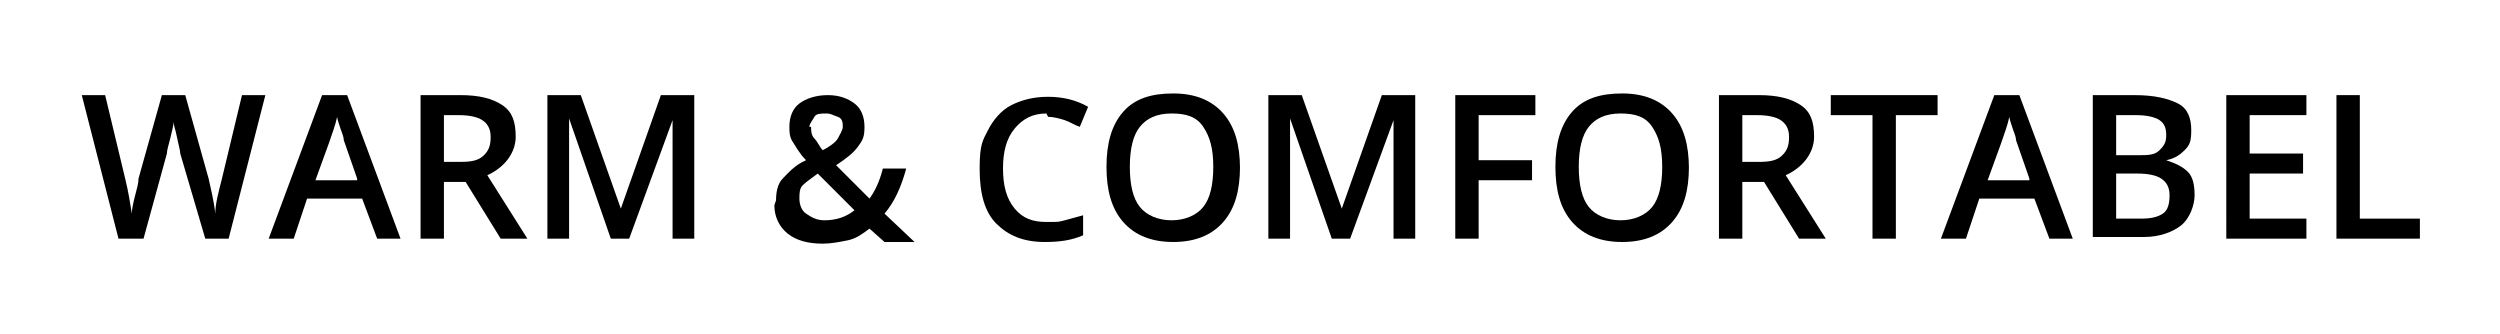 <?xml version="1.0" encoding="UTF-8"?>
<svg id="Laag_1" data-name="Laag 1" xmlns="http://www.w3.org/2000/svg" version="1.1" viewBox="0 0 149.8 20">
  <defs>
    <style>
      .cls-1 {
        fill: #000;
      }

      .cls-1, .cls-2 {
        stroke-width: 0px;
      }

      .cls-2 {
        fill: #fff;
      }
    </style>
  </defs>
  <g id="Laag_1-2" data-name="Laag 1">
    <rect class="cls-2" y="0" width="149.8" height="20"/>
  </g>
  <g>
    <path class="cls-1" d="M13.8,14.3h-1.5l-1.5-5.1c0-.2-.1-.5-.2-1s-.2-.7-.2-.9c0,.2-.1.6-.2,1s-.2.7-.2.9l-1.4,5.1h-1.5l-1.1-4.3-1.1-4.3h1.4l1.2,5c.2.8.3,1.5.4,2.1,0-.3.1-.7.2-1.1s.2-.7.2-1l1.4-5h1.4l1.4,5c.1.5.3,1.2.4,2.1,0-.6.2-1.3.4-2.1l1.2-5h1.4l-2.2,8.6Z"/>
    <path class="cls-1" d="M22.6,14.3l-.9-2.4h-3.3l-.8,2.4h-1.5l3.2-8.6h1.5l3.2,8.6h-1.5ZM21.4,10.7l-.8-2.3c0-.2-.1-.4-.2-.7s-.2-.6-.2-.7c-.1.5-.3,1-.5,1.6l-.8,2.2h2.5Z"/>
    <path class="cls-1" d="M26.6,10.9v3.4h-1.4V5.7h2.4c1.1,0,1.9.2,2.5.6s.8,1,.8,1.9-.6,1.8-1.7,2.3l2.4,3.8h-1.6l-2.1-3.4h-1.4ZM26.6,9.7h1c.7,0,1.1-.1,1.4-.4s.4-.6.4-1.1-.2-.8-.5-1-.8-.3-1.4-.3h-.9v2.8Z"/>
    <path class="cls-1" d="M36.6,14.3l-2.5-7.2h0c0,1.1,0,2.1,0,3v4.2h-1.3V5.7h2l2.4,6.8h0l2.4-6.8h2v8.6h-1.3v-4.2c0-.4,0-1,0-1.7s0-1.1,0-1.2h0l-2.6,7.1h-1.2Z"/>
    <path class="cls-1" d="M46.5,12c0-.5.1-1,.4-1.3s.7-.8,1.4-1.1c-.4-.4-.6-.8-.8-1.1s-.2-.6-.2-.9c0-.6.2-1.1.6-1.4s1-.5,1.7-.5,1.2.2,1.6.5.6.8.6,1.4-.1.8-.4,1.2-.7.7-1.3,1.1l2,2c.3-.4.6-1,.8-1.8h1.4c-.3,1.1-.7,2-1.3,2.7l1.8,1.7h-1.8l-.9-.8c-.4.3-.8.6-1.3.7s-1,.2-1.5.2c-.9,0-1.6-.2-2.1-.6s-.8-1-.8-1.7ZM49.4,13.2c.7,0,1.3-.2,1.8-.6l-2.2-2.2c-.4.3-.7.5-.9.7s-.2.5-.2.8.1.7.4.9.6.4,1.1.4ZM48.6,7.6c0,.2,0,.5.2.7s.3.5.5.7c.4-.2.8-.5.9-.7s.3-.5.3-.7,0-.5-.3-.6-.4-.2-.7-.2-.6,0-.7.2-.3.4-.3.6Z"/>
    <path class="cls-1" d="M62.7,6.8c-.8,0-1.4.3-1.9.9s-.7,1.4-.7,2.4.2,1.8.7,2.4,1.1.8,1.9.8.7,0,1.1-.1.7-.2,1.1-.3v1.2c-.7.3-1.4.4-2.3.4-1.3,0-2.2-.4-2.9-1.1s-1-1.8-1-3.3.2-1.7.5-2.3.8-1.2,1.4-1.5,1.3-.5,2.2-.5,1.7.2,2.4.6l-.5,1.2c-.3-.1-.6-.3-.9-.4s-.7-.2-1-.2Z"/>
    <path class="cls-1" d="M74.3,10c0,1.4-.3,2.5-1,3.3s-1.7,1.2-3,1.2-2.3-.4-3-1.2-1-1.9-1-3.3.3-2.5,1-3.3,1.7-1.1,3-1.1,2.3.4,3,1.2,1,1.9,1,3.3ZM67.7,10c0,1.1.2,1.9.6,2.4s1.1.8,1.9.8,1.5-.3,1.9-.8.6-1.3.6-2.4-.2-1.8-.6-2.4-1-.8-1.9-.8-1.5.3-1.9.8-.6,1.3-.6,2.4Z"/>
    <path class="cls-1" d="M79.8,14.3l-2.5-7.2h0c0,1.1,0,2.1,0,3v4.2h-1.3V5.7h2l2.4,6.8h0l2.4-6.8h2v8.6h-1.3v-4.2c0-.4,0-1,0-1.7s0-1.1,0-1.2h0l-2.6,7.1h-1.2Z"/>
    <path class="cls-1" d="M88.6,14.3h-1.4V5.7h4.8v1.2h-3.4v2.7h3.2v1.2h-3.2v3.5Z"/>
    <path class="cls-1" d="M101.2,10c0,1.4-.3,2.5-1,3.3s-1.7,1.2-3,1.2-2.3-.4-3-1.2-1-1.9-1-3.3.3-2.5,1-3.3,1.7-1.1,3-1.1,2.3.4,3,1.2,1,1.9,1,3.3ZM94.6,10c0,1.1.2,1.9.6,2.4s1.1.8,1.9.8,1.5-.3,1.9-.8.6-1.3.6-2.4-.2-1.8-.6-2.4-1-.8-1.9-.8-1.5.3-1.9.8-.6,1.3-.6,2.4Z"/>
    <path class="cls-1" d="M104.4,10.9v3.4h-1.4V5.7h2.4c1.1,0,1.9.2,2.5.6s.8,1,.8,1.9-.6,1.8-1.7,2.3l2.4,3.8h-1.6l-2.1-3.4h-1.4ZM104.4,9.7h1c.7,0,1.1-.1,1.4-.4s.4-.6.4-1.1-.2-.8-.5-1-.8-.3-1.4-.3h-.9v2.8Z"/>
    <path class="cls-1" d="M113.6,14.3h-1.4v-7.4h-2.5v-1.2h6.4v1.2h-2.5v7.4Z"/>
    <path class="cls-1" d="M122.8,14.3l-.9-2.4h-3.3l-.8,2.4h-1.5l3.2-8.6h1.5l3.2,8.6h-1.5ZM121.6,10.7l-.8-2.3c0-.2-.1-.4-.2-.7s-.2-.6-.2-.7c-.1.5-.3,1-.5,1.6l-.8,2.2h2.5Z"/>
    <path class="cls-1" d="M125.4,5.7h2.5c1.2,0,2,.2,2.6.5s.8.9.8,1.6-.1.9-.4,1.2-.6.5-1.1.6h0c.6.2,1,.4,1.3.7s.4.8.4,1.4-.3,1.4-.8,1.8-1.3.7-2.2.7h-3.1V5.7ZM126.8,9.3h1.3c.6,0,1,0,1.3-.3s.4-.5.4-.9-.1-.7-.4-.9-.8-.3-1.4-.3h-1.2v2.4ZM126.8,10.4v2.7h1.5c.6,0,1-.1,1.3-.3s.4-.6.4-1.1-.2-.8-.5-1-.8-.3-1.4-.3h-1.4Z"/>
    <path class="cls-1" d="M138.2,14.3h-4.8V5.7h4.8v1.2h-3.4v2.3h3.2v1.2h-3.2v2.7h3.4v1.2Z"/>
    <path class="cls-1" d="M140,14.3V5.7h1.4v7.4h3.6v1.2h-5Z"/>
  </g>
</svg>